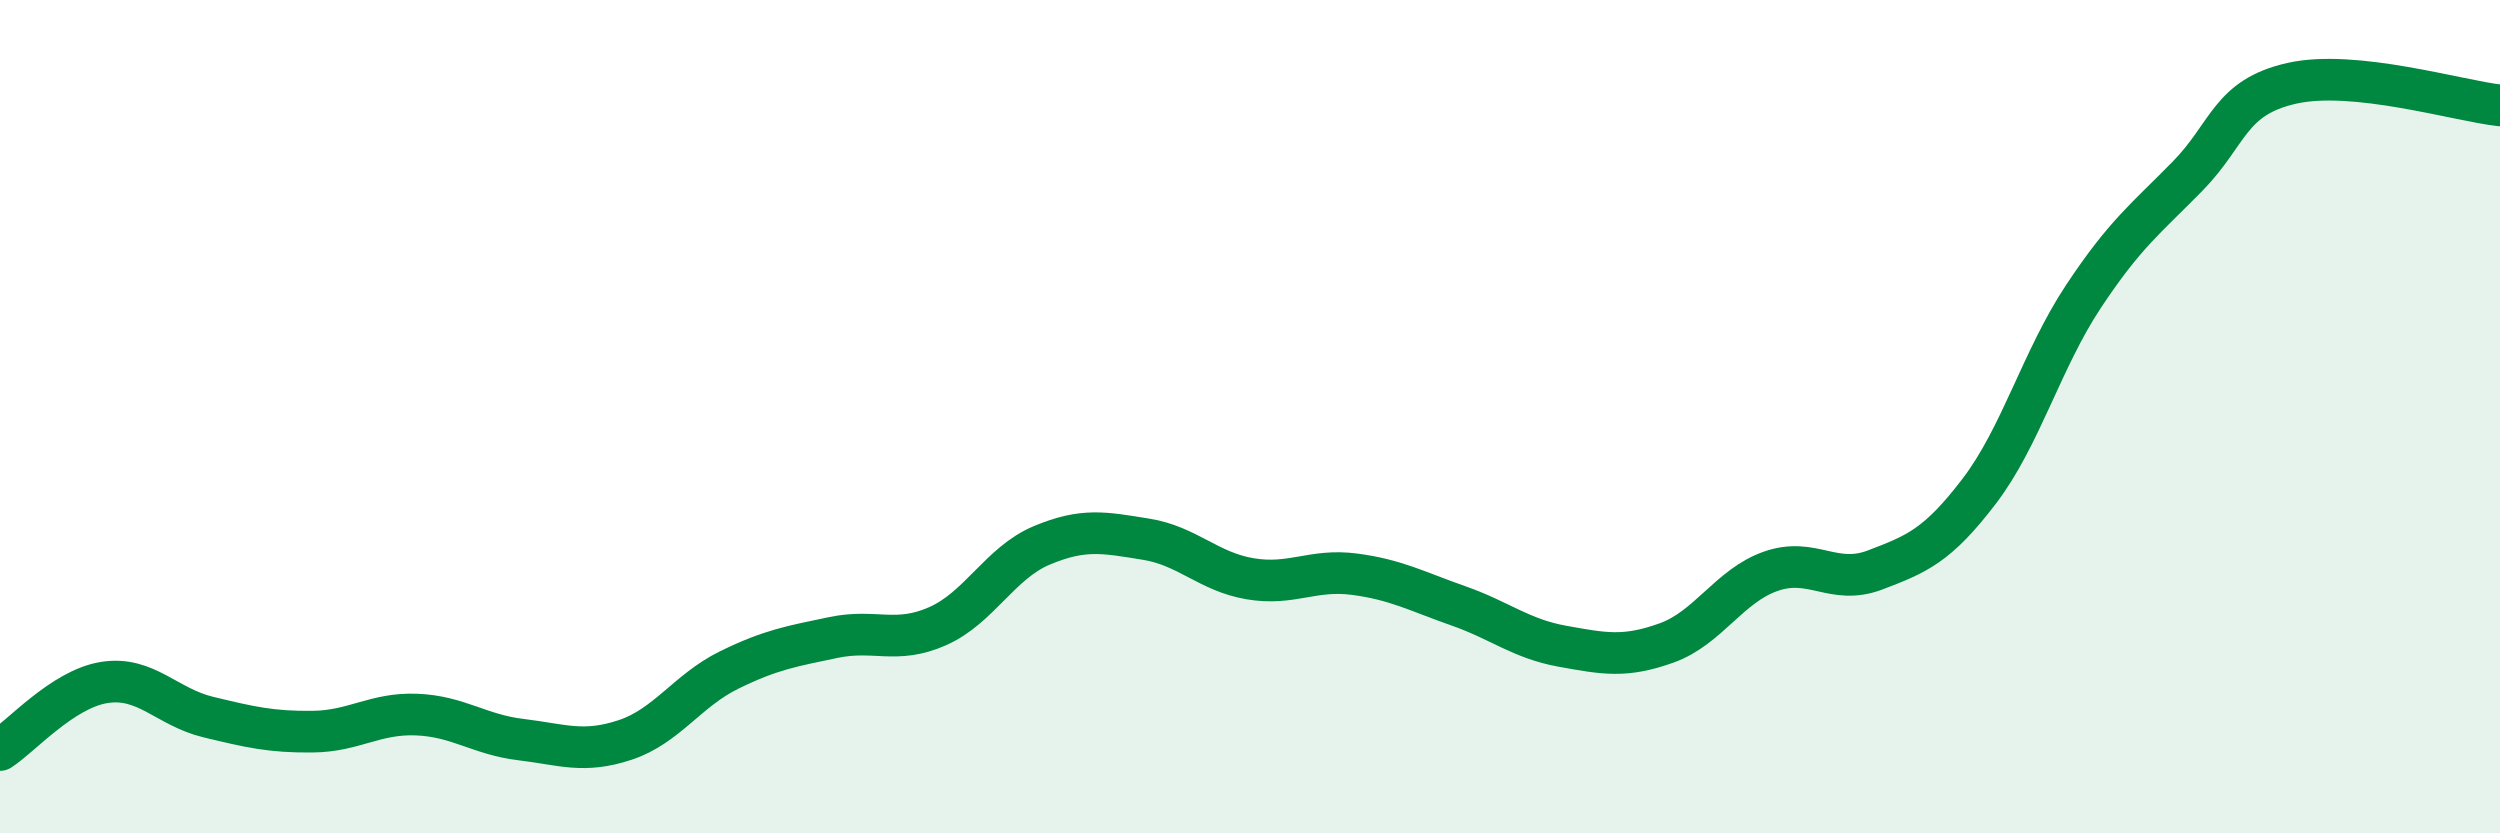 
    <svg width="60" height="20" viewBox="0 0 60 20" xmlns="http://www.w3.org/2000/svg">
      <path
        d="M 0,18 C 0.5,17.68 1.5,16.54 2.5,16.38 C 3.5,16.22 4,16.97 5,17.21 C 6,17.45 6.5,17.57 7.5,17.56 C 8.5,17.55 9,17.11 10,17.15 C 11,17.19 11.5,17.63 12.5,17.75 C 13.5,17.87 14,18.09 15,17.76 C 16,17.43 16.5,16.57 17.5,16.08 C 18.5,15.59 19,15.51 20,15.3 C 21,15.09 21.5,15.47 22.5,15.03 C 23.5,14.59 24,13.51 25,13.09 C 26,12.67 26.5,12.78 27.5,12.94 C 28.5,13.1 29,13.72 30,13.89 C 31,14.06 31.5,13.65 32.5,13.78 C 33.5,13.91 34,14.19 35,14.54 C 36,14.89 36.5,15.33 37.5,15.51 C 38.5,15.69 39,15.79 40,15.43 C 41,15.07 41.5,14.06 42.5,13.71 C 43.5,13.36 44,14.06 45,13.68 C 46,13.3 46.5,13.1 47.5,11.79 C 48.5,10.48 49,8.63 50,7.12 C 51,5.61 51.5,5.25 52.5,4.23 C 53.5,3.21 53.5,2.34 55,2 C 56.5,1.66 59,2.42 60,2.53L60 20L0 20Z"
        fill="#008740"
        opacity="0.1"
        stroke-linecap="round"
        stroke-linejoin="round"
      />
      <path
        d="M 0,18 C 0.5,17.68 1.5,16.54 2.5,16.38 C 3.5,16.22 4,16.97 5,17.21 C 6,17.45 6.5,17.57 7.5,17.56 C 8.5,17.55 9,17.11 10,17.15 C 11,17.19 11.5,17.63 12.5,17.75 C 13.5,17.87 14,18.09 15,17.76 C 16,17.43 16.5,16.57 17.5,16.08 C 18.5,15.59 19,15.51 20,15.3 C 21,15.09 21.5,15.47 22.5,15.03 C 23.5,14.59 24,13.51 25,13.09 C 26,12.67 26.5,12.78 27.5,12.94 C 28.5,13.1 29,13.72 30,13.89 C 31,14.06 31.5,13.65 32.5,13.78 C 33.5,13.91 34,14.19 35,14.54 C 36,14.89 36.5,15.33 37.5,15.51 C 38.5,15.69 39,15.79 40,15.43 C 41,15.07 41.5,14.06 42.5,13.71 C 43.5,13.36 44,14.06 45,13.68 C 46,13.3 46.5,13.1 47.5,11.79 C 48.5,10.48 49,8.63 50,7.12 C 51,5.61 51.5,5.25 52.5,4.23 C 53.5,3.21 53.5,2.34 55,2 C 56.5,1.66 59,2.42 60,2.53"
        stroke="#008740"
        stroke-width="1"
        fill="none"
        stroke-linecap="round"
        stroke-linejoin="round"
      />
    </svg>
  